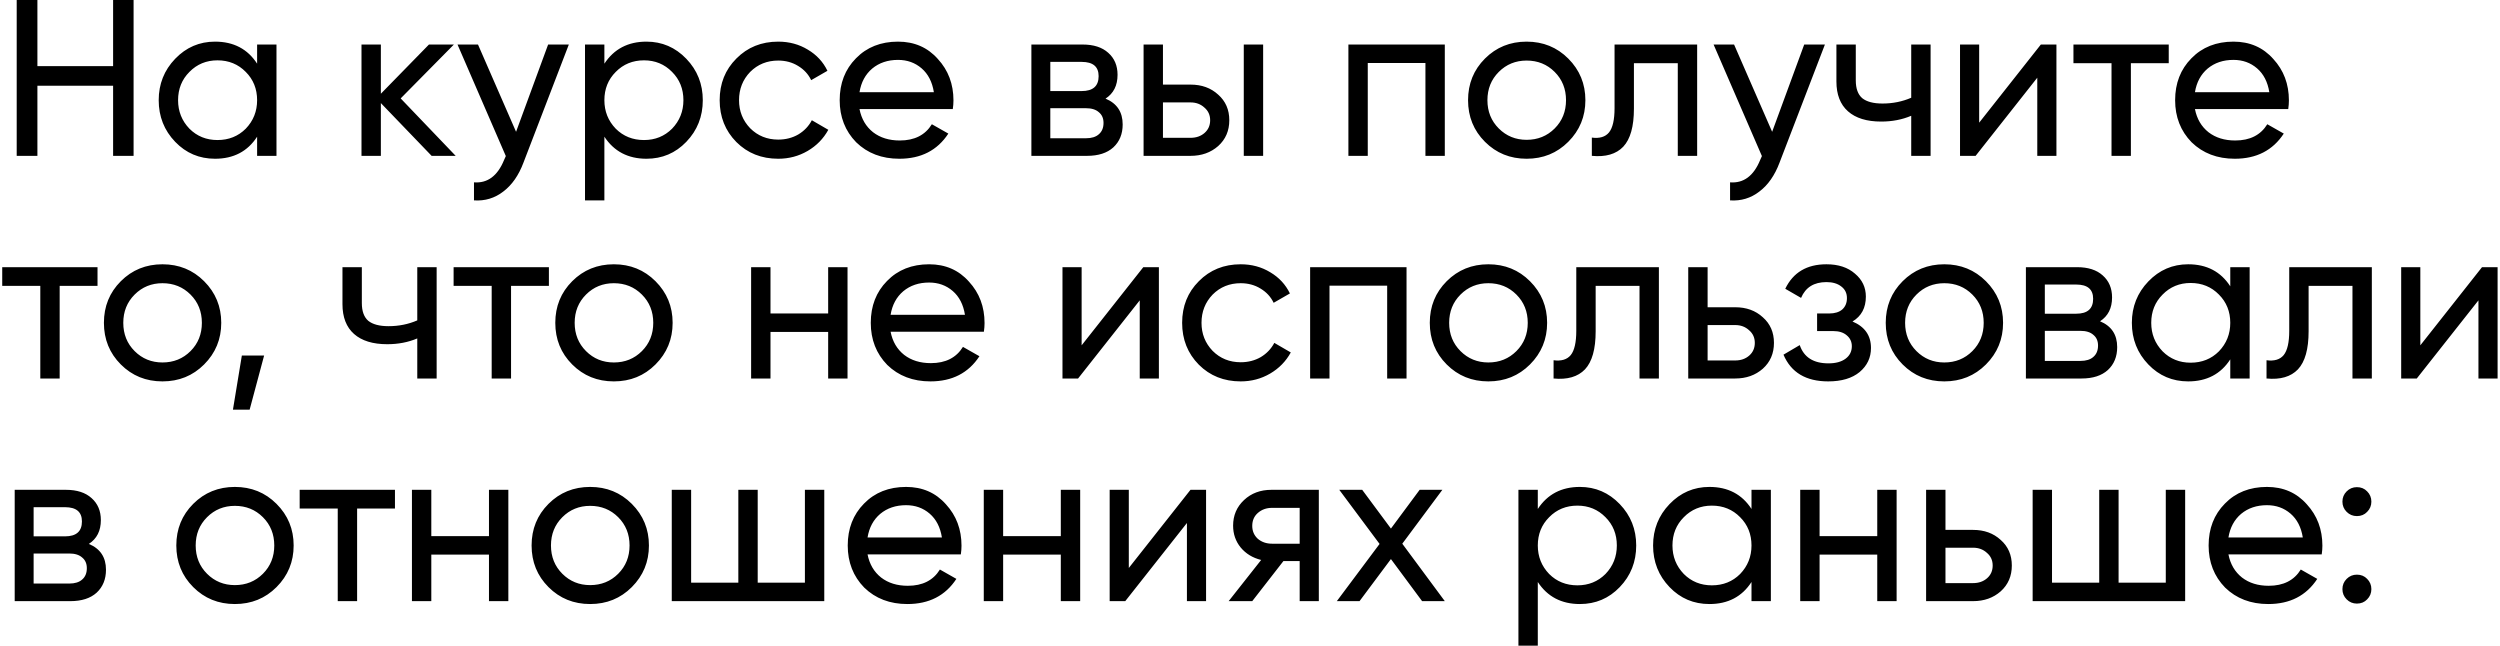 <?xml version="1.0" encoding="UTF-8"?> <svg xmlns="http://www.w3.org/2000/svg" width="786" height="203" viewBox="0 0 786 203" fill="none"> <path d="M35.56 20.79V-3.33786e-06H42V49H35.56V26.95H11.76V49H5.25V-3.33786e-06H11.76V20.79H35.56ZM80.836 20.02V14H86.926V49H80.836V42.98C77.85 47.6 73.44 49.91 67.606 49.91C62.66 49.91 58.483 48.137 55.076 44.59C51.623 40.997 49.896 36.633 49.896 31.5C49.896 26.413 51.623 22.073 55.076 18.48C58.53 14.887 62.706 13.09 67.606 13.09C73.44 13.09 77.85 15.4 80.836 20.02ZM68.376 44.03C71.923 44.03 74.886 42.84 77.266 40.46C79.646 37.987 80.836 35 80.836 31.5C80.836 27.953 79.646 24.99 77.266 22.61C74.886 20.183 71.923 18.97 68.376 18.97C64.876 18.97 61.936 20.183 59.556 22.61C57.176 24.99 55.986 27.953 55.986 31.5C55.986 35 57.176 37.987 59.556 40.46C61.936 42.84 64.876 44.03 68.376 44.03ZM125.973 30.94L143.263 49H135.703L119.743 32.41V49H113.653V14H119.743V29.47L134.863 14H142.703L125.973 30.94ZM162.251 41.44L172.331 14H178.841L164.561 51.17C163.068 55.137 160.968 58.147 158.261 60.2C155.555 62.3 152.475 63.233 149.021 63V57.33C153.268 57.657 156.418 55.323 158.471 50.33L159.031 49.07L143.841 14H150.281L162.251 41.44ZM203.247 13.09C208.147 13.09 212.323 14.887 215.777 18.48C219.23 22.073 220.957 26.413 220.957 31.5C220.957 36.633 219.23 40.997 215.777 44.59C212.37 48.137 208.193 49.91 203.247 49.91C197.46 49.91 193.05 47.6 190.017 42.98V63H183.927V14H190.017V20.02C193.05 15.4 197.46 13.09 203.247 13.09ZM202.477 44.03C205.977 44.03 208.917 42.84 211.297 40.46C213.677 37.987 214.867 35 214.867 31.5C214.867 27.953 213.677 24.99 211.297 22.61C208.917 20.183 205.977 18.97 202.477 18.97C198.93 18.97 195.967 20.183 193.587 22.61C191.207 24.99 190.017 27.953 190.017 31.5C190.017 35 191.207 37.987 193.587 40.46C195.967 42.84 198.93 44.03 202.477 44.03ZM244.674 49.91C239.4 49.91 235.014 48.16 231.514 44.66C228.014 41.113 226.264 36.727 226.264 31.5C226.264 26.273 228.014 21.91 231.514 18.41C235.014 14.863 239.4 13.09 244.674 13.09C248.127 13.09 251.23 13.93 253.984 15.61C256.737 17.243 258.79 19.46 260.144 22.26L255.034 25.2C254.147 23.333 252.77 21.84 250.904 20.72C249.084 19.6 247.007 19.04 244.674 19.04C241.174 19.04 238.234 20.23 235.854 22.61C233.52 25.037 232.354 28 232.354 31.5C232.354 34.953 233.52 37.893 235.854 40.32C238.234 42.7 241.174 43.89 244.674 43.89C247.007 43.89 249.107 43.353 250.974 42.28C252.84 41.16 254.264 39.667 255.244 37.8L260.424 40.81C258.884 43.61 256.714 45.827 253.914 47.46C251.114 49.093 248.034 49.91 244.674 49.91ZM299.558 34.3H270.228C270.835 37.38 272.258 39.807 274.498 41.58C276.738 43.307 279.538 44.17 282.898 44.17C287.518 44.17 290.878 42.467 292.978 39.06L298.158 42C294.705 47.273 289.571 49.91 282.758 49.91C277.251 49.91 272.725 48.183 269.178 44.73C265.725 41.183 263.998 36.773 263.998 31.5C263.998 26.18 265.701 21.793 269.108 18.34C272.515 14.84 276.925 13.09 282.338 13.09C287.471 13.09 291.648 14.91 294.868 18.55C298.135 22.097 299.768 26.437 299.768 31.57C299.768 32.457 299.698 33.367 299.558 34.3ZM282.338 18.83C279.118 18.83 276.411 19.74 274.218 21.56C272.071 23.38 270.741 25.853 270.228 28.98H293.608C293.095 25.76 291.811 23.263 289.758 21.49C287.705 19.717 285.231 18.83 282.338 18.83ZM347.578 31.01C351.172 32.503 352.968 35.21 352.968 39.13C352.968 42.117 351.988 44.52 350.028 46.34C348.068 48.113 345.315 49 341.768 49H324.268V14H340.368C343.822 14 346.505 14.863 348.418 16.59C350.378 18.317 351.358 20.627 351.358 23.52C351.358 26.88 350.098 29.377 347.578 31.01ZM340.088 19.46H330.218V28.63H340.088C343.635 28.63 345.408 27.067 345.408 23.94C345.408 20.953 343.635 19.46 340.088 19.46ZM330.218 43.47H341.418C343.192 43.47 344.545 43.05 345.478 42.21C346.458 41.37 346.948 40.18 346.948 38.64C346.948 37.193 346.458 36.073 345.478 35.28C344.545 34.44 343.192 34.02 341.418 34.02H330.218V43.47ZM365.632 26.6H374.312C377.812 26.6 380.705 27.65 382.992 29.75C385.325 31.803 386.492 34.487 386.492 37.8C386.492 41.113 385.325 43.82 382.992 45.92C380.659 47.973 377.765 49 374.312 49H359.542V14H365.632V26.6ZM391.042 49V14H397.132V49H391.042ZM365.632 43.33H374.312C376.085 43.33 377.555 42.817 378.722 41.79C379.889 40.763 380.472 39.433 380.472 37.8C380.472 36.167 379.865 34.837 378.652 33.81C377.485 32.737 376.039 32.2 374.312 32.2H365.632V43.33ZM423.936 14H454.246V49H448.156V19.81H430.026V49H423.936V14ZM493.056 44.59C489.51 48.137 485.146 49.91 479.966 49.91C474.786 49.91 470.423 48.137 466.876 44.59C463.33 41.043 461.556 36.68 461.556 31.5C461.556 26.32 463.33 21.957 466.876 18.41C470.423 14.863 474.786 13.09 479.966 13.09C485.146 13.09 489.51 14.863 493.056 18.41C496.65 22.003 498.446 26.367 498.446 31.5C498.446 36.633 496.65 40.997 493.056 44.59ZM479.966 43.96C483.466 43.96 486.406 42.77 488.786 40.39C491.166 38.01 492.356 35.047 492.356 31.5C492.356 27.953 491.166 24.99 488.786 22.61C486.406 20.23 483.466 19.04 479.966 19.04C476.513 19.04 473.596 20.23 471.216 22.61C468.836 24.99 467.646 27.953 467.646 31.5C467.646 35.047 468.836 38.01 471.216 40.39C473.596 42.77 476.513 43.96 479.966 43.96ZM507.615 14H533.585V49H527.495V19.88H513.705V34.16C513.705 39.76 512.585 43.75 510.345 46.13C508.105 48.463 504.815 49.42 500.475 49V43.26C502.902 43.587 504.699 43.05 505.865 41.65C507.032 40.203 507.615 37.66 507.615 34.02V14ZM557.163 41.44L567.243 14H573.753L559.473 51.17C557.98 55.137 555.88 58.147 553.173 60.2C550.467 62.3 547.387 63.233 543.933 63V57.33C548.18 57.657 551.33 55.323 553.383 50.33L553.943 49.07L538.753 14H545.193L557.163 41.44ZM600.889 30.73V14H606.979V49H600.889V36.4C598.042 37.613 594.892 38.22 591.439 38.22C586.912 38.22 583.435 37.147 581.009 35C578.582 32.853 577.369 29.727 577.369 25.62V14H583.459V25.27C583.459 27.837 584.135 29.703 585.489 30.87C586.889 31.99 589.012 32.55 591.859 32.55C595.079 32.55 598.089 31.943 600.889 30.73ZM622.251 38.57L641.641 14H646.541V49H640.521V24.43L621.131 49H616.231V14H622.251V38.57ZM651.891 14H681.851V19.88H669.951V49H663.861V19.88H651.891V14ZM719.421 34.3H690.091C690.698 37.38 692.121 39.807 694.361 41.58C696.601 43.307 699.401 44.17 702.761 44.17C707.381 44.17 710.741 42.467 712.841 39.06L718.021 42C714.568 47.273 709.435 49.91 702.621 49.91C697.115 49.91 692.588 48.183 689.041 44.73C685.588 41.183 683.861 36.773 683.861 31.5C683.861 26.18 685.565 21.793 688.971 18.34C692.378 14.84 696.788 13.09 702.201 13.09C707.335 13.09 711.511 14.91 714.731 18.55C717.998 22.097 719.631 26.437 719.631 31.57C719.631 32.457 719.561 33.367 719.421 34.3ZM702.201 18.83C698.981 18.83 696.275 19.74 694.081 21.56C691.935 23.38 690.605 25.853 690.091 28.98H713.471C712.958 25.76 711.675 23.263 709.621 21.49C707.568 19.717 705.095 18.83 702.201 18.83ZM0.7 84H30.66V89.88H18.76V119H12.67V89.88H0.7V84ZM64.17 114.59C60.623 118.137 56.26 119.91 51.08 119.91C45.9 119.91 41.536 118.137 37.99 114.59C34.443 111.043 32.67 106.68 32.67 101.5C32.67 96.32 34.443 91.957 37.99 88.41C41.536 84.863 45.9 83.09 51.08 83.09C56.26 83.09 60.623 84.863 64.17 88.41C67.763 92.003 69.56 96.367 69.56 101.5C69.56 106.633 67.763 110.997 64.17 114.59ZM51.08 113.96C54.58 113.96 57.52 112.77 59.9 110.39C62.28 108.01 63.47 105.047 63.47 101.5C63.47 97.953 62.28 94.99 59.9 92.61C57.52 90.23 54.58 89.04 51.08 89.04C47.626 89.04 44.71 90.23 42.33 92.61C39.95 94.99 38.76 97.953 38.76 101.5C38.76 105.047 39.95 108.01 42.33 110.39C44.71 112.77 47.626 113.96 51.08 113.96ZM76.036 111.79H83.036L78.486 128.8H73.236L76.036 111.79ZM131.191 100.73V84H137.281V119H131.191V106.4C128.345 107.613 125.195 108.22 121.741 108.22C117.215 108.22 113.738 107.147 111.311 105C108.885 102.853 107.671 99.727 107.671 95.62V84H113.761V95.27C113.761 97.837 114.438 99.703 115.791 100.87C117.191 101.99 119.315 102.55 122.161 102.55C125.381 102.55 128.391 101.943 131.191 100.73ZM142.614 84H172.574V89.88H160.674V119H154.584V89.88H142.614V84ZM206.084 114.59C202.537 118.137 198.174 119.91 192.994 119.91C187.814 119.91 183.45 118.137 179.904 114.59C176.357 111.043 174.584 106.68 174.584 101.5C174.584 96.32 176.357 91.957 179.904 88.41C183.45 84.863 187.814 83.09 192.994 83.09C198.174 83.09 202.537 84.863 206.084 88.41C209.677 92.003 211.474 96.367 211.474 101.5C211.474 106.633 209.677 110.997 206.084 114.59ZM192.994 113.96C196.494 113.96 199.434 112.77 201.814 110.39C204.194 108.01 205.384 105.047 205.384 101.5C205.384 97.953 204.194 94.99 201.814 92.61C199.434 90.23 196.494 89.04 192.994 89.04C189.54 89.04 186.624 90.23 184.244 92.61C181.864 94.99 180.674 97.953 180.674 101.5C180.674 105.047 181.864 108.01 184.244 110.39C186.624 112.77 189.54 113.96 192.994 113.96ZM260.373 98.56V84H266.463V119H260.373V104.37H242.243V119H236.153V84H242.243V98.56H260.373ZM309.333 104.3H280.003C280.61 107.38 282.033 109.807 284.273 111.58C286.513 113.307 289.313 114.17 292.673 114.17C297.293 114.17 300.653 112.467 302.753 109.06L307.933 112C304.48 117.273 299.347 119.91 292.533 119.91C287.027 119.91 282.5 118.183 278.953 114.73C275.5 111.183 273.773 106.773 273.773 101.5C273.773 96.18 275.477 91.793 278.883 88.34C282.29 84.84 286.7 83.09 292.113 83.09C297.247 83.09 301.423 84.91 304.643 88.55C307.91 92.097 309.543 96.437 309.543 101.57C309.543 102.457 309.473 103.367 309.333 104.3ZM292.113 88.83C288.893 88.83 286.187 89.74 283.993 91.56C281.847 93.38 280.517 95.853 280.003 98.98H303.383C302.87 95.76 301.587 93.263 299.533 91.49C297.48 89.717 295.007 88.83 292.113 88.83ZM340.064 108.57L359.454 84H364.354V119H358.334V94.43L338.944 119H334.044V84H340.064V108.57ZM390.074 119.91C384.801 119.91 380.414 118.16 376.914 114.66C373.414 111.113 371.664 106.727 371.664 101.5C371.664 96.273 373.414 91.91 376.914 88.41C380.414 84.863 384.801 83.09 390.074 83.09C393.527 83.09 396.631 83.93 399.384 85.61C402.137 87.243 404.191 89.46 405.544 92.26L400.434 95.2C399.547 93.333 398.171 91.84 396.304 90.72C394.484 89.6 392.407 89.04 390.074 89.04C386.574 89.04 383.634 90.23 381.254 92.61C378.921 95.037 377.754 98 377.754 101.5C377.754 104.953 378.921 107.893 381.254 110.32C383.634 112.7 386.574 113.89 390.074 113.89C392.407 113.89 394.507 113.353 396.374 112.28C398.241 111.16 399.664 109.667 400.644 107.8L405.824 110.81C404.284 113.61 402.114 115.827 399.314 117.46C396.514 119.093 393.434 119.91 390.074 119.91ZM411.905 84H442.215V119H436.125V89.81H417.995V119H411.905V84ZM481.025 114.59C477.479 118.137 473.115 119.91 467.935 119.91C462.755 119.91 458.392 118.137 454.845 114.59C451.299 111.043 449.525 106.68 449.525 101.5C449.525 96.32 451.299 91.957 454.845 88.41C458.392 84.863 462.755 83.09 467.935 83.09C473.115 83.09 477.479 84.863 481.025 88.41C484.619 92.003 486.415 96.367 486.415 101.5C486.415 106.633 484.619 110.997 481.025 114.59ZM467.935 113.96C471.435 113.96 474.375 112.77 476.755 110.39C479.135 108.01 480.325 105.047 480.325 101.5C480.325 97.953 479.135 94.99 476.755 92.61C474.375 90.23 471.435 89.04 467.935 89.04C464.482 89.04 461.565 90.23 459.185 92.61C456.805 94.99 455.615 97.953 455.615 101.5C455.615 105.047 456.805 108.01 459.185 110.39C461.565 112.77 464.482 113.96 467.935 113.96ZM495.584 84H521.554V119H515.464V89.88H501.674V104.16C501.674 109.76 500.554 113.75 498.314 116.13C496.074 118.463 492.784 119.42 488.444 119V113.26C490.871 113.587 492.667 113.05 493.834 111.65C495.001 110.203 495.584 107.66 495.584 104.02V84ZM536.872 96.6H545.552C549.052 96.6 551.945 97.65 554.232 99.75C556.565 101.803 557.732 104.487 557.732 107.8C557.732 111.113 556.565 113.82 554.232 115.92C551.899 117.973 549.005 119 545.552 119H530.782V84H536.872V96.6ZM536.872 113.33H545.552C547.325 113.33 548.795 112.817 549.962 111.79C551.129 110.763 551.712 109.433 551.712 107.8C551.712 106.167 551.105 104.837 549.892 103.81C548.725 102.737 547.279 102.2 545.552 102.2H536.872V113.33ZM582.426 101.08C586.3 102.713 588.236 105.49 588.236 109.41C588.236 112.443 587.046 114.963 584.666 116.97C582.286 118.93 578.996 119.91 574.796 119.91C567.796 119.91 563.106 117.11 560.726 111.51L565.836 108.5C567.143 112.327 570.153 114.24 574.866 114.24C577.153 114.24 578.95 113.75 580.256 112.77C581.563 111.79 582.216 110.483 582.216 108.85C582.216 107.45 581.68 106.307 580.606 105.42C579.58 104.533 578.18 104.09 576.406 104.09H571.296V98.56H575.076C576.85 98.56 578.226 98.14 579.206 97.3C580.186 96.413 580.676 95.223 580.676 93.73C580.676 92.19 580.093 90.977 578.926 90.09C577.76 89.157 576.196 88.69 574.236 88.69C570.316 88.69 567.656 90.347 566.256 93.66L561.286 90.79C563.76 85.657 568.076 83.09 574.236 83.09C577.97 83.09 580.956 84.07 583.196 86.03C585.483 87.943 586.626 90.347 586.626 93.24C586.626 96.787 585.226 99.4 582.426 101.08ZM624.375 114.59C620.828 118.137 616.465 119.91 611.285 119.91C606.105 119.91 601.742 118.137 598.195 114.59C594.648 111.043 592.875 106.68 592.875 101.5C592.875 96.32 594.648 91.957 598.195 88.41C601.742 84.863 606.105 83.09 611.285 83.09C616.465 83.09 620.828 84.863 624.375 88.41C627.968 92.003 629.765 96.367 629.765 101.5C629.765 106.633 627.968 110.997 624.375 114.59ZM611.285 113.96C614.785 113.96 617.725 112.77 620.105 110.39C622.485 108.01 623.675 105.047 623.675 101.5C623.675 97.953 622.485 94.99 620.105 92.61C617.725 90.23 614.785 89.04 611.285 89.04C607.832 89.04 604.915 90.23 602.535 92.61C600.155 94.99 598.965 97.953 598.965 101.5C598.965 105.047 600.155 108.01 602.535 110.39C604.915 112.77 607.832 113.96 611.285 113.96ZM660.254 101.01C663.848 102.503 665.644 105.21 665.644 109.13C665.644 112.117 664.664 114.52 662.704 116.34C660.744 118.113 657.991 119 654.444 119H636.944V84H653.044C656.498 84 659.181 84.863 661.094 86.59C663.054 88.317 664.034 90.627 664.034 93.52C664.034 96.88 662.774 99.377 660.254 101.01ZM652.764 89.46H642.894V98.63H652.764C656.311 98.63 658.084 97.067 658.084 93.94C658.084 90.953 656.311 89.46 652.764 89.46ZM642.894 113.47H654.094C655.868 113.47 657.221 113.05 658.154 112.21C659.134 111.37 659.624 110.18 659.624 108.64C659.624 107.193 659.134 106.073 658.154 105.28C657.221 104.44 655.868 104.02 654.094 104.02H642.894V113.47ZM701.198 90.02V84H707.288V119H701.198V112.98C698.211 117.6 693.801 119.91 687.968 119.91C683.021 119.91 678.844 118.137 675.438 114.59C671.984 110.997 670.258 106.633 670.258 101.5C670.258 96.413 671.984 92.073 675.438 88.48C678.891 84.887 683.068 83.09 687.968 83.09C693.801 83.09 698.211 85.4 701.198 90.02ZM688.738 114.03C692.284 114.03 695.248 112.84 697.628 110.46C700.008 107.987 701.198 105 701.198 101.5C701.198 97.953 700.008 94.99 697.628 92.61C695.248 90.183 692.284 88.97 688.738 88.97C685.238 88.97 682.298 90.183 679.918 92.61C677.538 94.99 676.348 97.953 676.348 101.5C676.348 105 677.538 107.987 679.918 110.46C682.298 112.84 685.238 114.03 688.738 114.03ZM719.735 84H745.705V119H739.615V89.88H725.825V104.16C725.825 109.76 724.705 113.75 722.465 116.13C720.225 118.463 716.935 119.42 712.595 119V113.26C715.021 113.587 716.818 113.05 717.985 111.65C719.151 110.203 719.735 107.66 719.735 104.02V84ZM760.953 108.57L780.343 84H785.243V119H779.223V94.43L759.833 119H754.932V84H760.953V108.57ZM27.93 171.01C31.523 172.503 33.32 175.21 33.32 179.13C33.32 182.117 32.34 184.52 30.38 186.34C28.42 188.113 25.667 189 22.12 189H4.62V154H20.72C24.173 154 26.857 154.863 28.77 156.59C30.73 158.317 31.71 160.627 31.71 163.52C31.71 166.88 30.45 169.377 27.93 171.01ZM20.44 159.46H10.57V168.63H20.44C23.987 168.63 25.76 167.067 25.76 163.94C25.76 160.953 23.987 159.46 20.44 159.46ZM10.57 183.47H21.77C23.543 183.47 24.897 183.05 25.83 182.21C26.81 181.37 27.3 180.18 27.3 178.64C27.3 177.193 26.81 176.073 25.83 175.28C24.897 174.44 23.543 174.02 21.77 174.02H10.57V183.47ZM86.933 184.59C83.387 188.137 79.023 189.91 73.843 189.91C68.663 189.91 64.3 188.137 60.753 184.59C57.207 181.043 55.433 176.68 55.433 171.5C55.433 166.32 57.207 161.957 60.753 158.41C64.3 154.863 68.663 153.09 73.843 153.09C79.023 153.09 83.387 154.863 86.933 158.41C90.527 162.003 92.323 166.367 92.323 171.5C92.323 176.633 90.527 180.997 86.933 184.59ZM73.843 183.96C77.343 183.96 80.283 182.77 82.663 180.39C85.043 178.01 86.233 175.047 86.233 171.5C86.233 167.953 85.043 164.99 82.663 162.61C80.283 160.23 77.343 159.04 73.843 159.04C70.39 159.04 67.473 160.23 65.093 162.61C62.713 164.99 61.523 167.953 61.523 171.5C61.523 175.047 62.713 178.01 65.093 180.39C67.473 182.77 70.39 183.96 73.843 183.96ZM94.216 154H124.176V159.88H112.276V189H106.186V159.88H94.216V154ZM153.733 168.56V154H159.823V189H153.733V174.37H135.603V189H129.513V154H135.603V168.56H153.733ZM198.633 184.59C195.086 188.137 190.723 189.91 185.543 189.91C180.363 189.91 175.999 188.137 172.453 184.59C168.906 181.043 167.133 176.68 167.133 171.5C167.133 166.32 168.906 161.957 172.453 158.41C175.999 154.863 180.363 153.09 185.543 153.09C190.723 153.09 195.086 154.863 198.633 158.41C202.226 162.003 204.023 166.367 204.023 171.5C204.023 176.633 202.226 180.997 198.633 184.59ZM185.543 183.96C189.043 183.96 191.983 182.77 194.363 180.39C196.743 178.01 197.933 175.047 197.933 171.5C197.933 167.953 196.743 164.99 194.363 162.61C191.983 160.23 189.043 159.04 185.543 159.04C182.089 159.04 179.173 160.23 176.793 162.61C174.413 164.99 173.223 167.953 173.223 171.5C173.223 175.047 174.413 178.01 176.793 180.39C179.173 182.77 182.089 183.96 185.543 183.96ZM253.062 183.19V154H259.152V189H211.202V154H217.292V183.19H232.132V154H238.222V183.19H253.062ZM302.087 174.3H272.757C273.364 177.38 274.787 179.807 277.027 181.58C279.267 183.307 282.067 184.17 285.427 184.17C290.047 184.17 293.407 182.467 295.507 179.06L300.687 182C297.234 187.273 292.101 189.91 285.287 189.91C279.781 189.91 275.254 188.183 271.707 184.73C268.254 181.183 266.527 176.773 266.527 171.5C266.527 166.18 268.231 161.793 271.637 158.34C275.044 154.84 279.454 153.09 284.867 153.09C290.001 153.09 294.177 154.91 297.397 158.55C300.664 162.097 302.297 166.437 302.297 171.57C302.297 172.457 302.227 173.367 302.087 174.3ZM284.867 158.83C281.647 158.83 278.941 159.74 276.747 161.56C274.601 163.38 273.271 165.853 272.757 168.98H296.137C295.624 165.76 294.341 163.263 292.287 161.49C290.234 159.717 287.761 158.83 284.867 158.83ZM333.518 168.56V154H339.608V189H333.518V174.37H315.388V189H309.298V154H315.388V168.56H333.518ZM354.898 178.57L374.288 154H379.188V189H373.168V164.43L353.778 189H348.878V154H354.898V178.57ZM399.728 154H414.638V189H408.618V176.4H403.508L393.708 189H386.288L396.508 176.05C393.848 175.397 391.701 174.09 390.068 172.13C388.481 170.17 387.688 167.883 387.688 165.27C387.688 162.05 388.831 159.367 391.118 157.22C393.405 155.073 396.275 154 399.728 154ZM399.938 170.94H408.618V159.67H399.938C398.165 159.67 396.671 160.207 395.458 161.28C394.291 162.307 393.708 163.66 393.708 165.34C393.708 166.973 394.291 168.327 395.458 169.4C396.671 170.427 398.165 170.94 399.938 170.94ZM440.878 170.94L454.248 189H447.108L437.308 175.77L427.438 189H420.298L433.738 171.01L421.068 154H428.278L437.308 166.18L446.338 154H453.478L440.878 170.94ZM496.713 153.09C501.613 153.09 505.79 154.887 509.243 158.48C512.697 162.073 514.423 166.413 514.423 171.5C514.423 176.633 512.697 180.997 509.243 184.59C505.837 188.137 501.66 189.91 496.713 189.91C490.927 189.91 486.517 187.6 483.483 182.98V203H477.393V154H483.483V160.02C486.517 155.4 490.927 153.09 496.713 153.09ZM495.943 184.03C499.443 184.03 502.383 182.84 504.763 180.46C507.143 177.987 508.333 175 508.333 171.5C508.333 167.953 507.143 164.99 504.763 162.61C502.383 160.183 499.443 158.97 495.943 158.97C492.397 158.97 489.433 160.183 487.053 162.61C484.673 164.99 483.483 167.953 483.483 171.5C483.483 175 484.673 177.987 487.053 180.46C489.433 182.84 492.397 184.03 495.943 184.03ZM550.67 160.02V154H556.76V189H550.67V182.98C547.684 187.6 543.274 189.91 537.44 189.91C532.494 189.91 528.317 188.137 524.91 184.59C521.457 180.997 519.73 176.633 519.73 171.5C519.73 166.413 521.457 162.073 524.91 158.48C528.364 154.887 532.54 153.09 537.44 153.09C543.274 153.09 547.684 155.4 550.67 160.02ZM538.21 184.03C541.757 184.03 544.72 182.84 547.1 180.46C549.48 177.987 550.67 175 550.67 171.5C550.67 167.953 549.48 164.99 547.1 162.61C544.72 160.183 541.757 158.97 538.21 158.97C534.71 158.97 531.77 160.183 529.39 162.61C527.01 164.99 525.82 167.953 525.82 171.5C525.82 175 527.01 177.987 529.39 180.46C531.77 182.84 534.71 184.03 538.21 184.03ZM590.207 168.56V154H596.297V189H590.207V174.37H572.077V189H565.987V154H572.077V168.56H590.207ZM611.657 166.6H620.337C623.837 166.6 626.731 167.65 629.017 169.75C631.351 171.803 632.517 174.487 632.517 177.8C632.517 181.113 631.351 183.82 629.017 185.92C626.684 187.973 623.791 189 620.337 189H605.567V154H611.657V166.6ZM611.657 183.33H620.337C622.111 183.33 623.581 182.817 624.747 181.79C625.914 180.763 626.497 179.433 626.497 177.8C626.497 176.167 625.891 174.837 624.677 173.81C623.511 172.737 622.064 172.2 620.337 172.2H611.657V183.33ZM680.923 183.19V154H687.013V189H639.063V154H645.153V183.19H659.993V154H666.083V183.19H680.923ZM729.949 174.3H700.619C701.225 177.38 702.649 179.807 704.889 181.58C707.129 183.307 709.929 184.17 713.289 184.17C717.909 184.17 721.269 182.467 723.369 179.06L728.549 182C725.095 187.273 719.962 189.91 713.149 189.91C707.642 189.91 703.115 188.183 699.569 184.73C696.115 181.183 694.389 176.773 694.389 171.5C694.389 166.18 696.092 161.793 699.499 158.34C702.905 154.84 707.315 153.09 712.729 153.09C717.862 153.09 722.039 154.91 725.259 158.55C728.525 162.097 730.159 166.437 730.159 171.57C730.159 172.457 730.089 173.367 729.949 174.3ZM712.729 158.83C709.509 158.83 706.802 159.74 704.609 161.56C702.462 163.38 701.132 165.853 700.619 168.98H723.999C723.485 165.76 722.202 163.263 720.149 161.49C718.095 159.717 715.622 158.83 712.729 158.83ZM741.009 162.26C739.749 162.26 738.676 161.817 737.789 160.93C736.902 160.043 736.459 158.97 736.459 157.71C736.459 156.45 736.902 155.377 737.789 154.49C738.676 153.603 739.749 153.16 741.009 153.16C742.316 153.16 743.389 153.603 744.229 154.49C745.116 155.377 745.559 156.45 745.559 157.71C745.559 158.97 745.116 160.043 744.229 160.93C743.389 161.817 742.316 162.26 741.009 162.26ZM741.009 189.77C739.749 189.77 738.676 189.327 737.789 188.44C736.902 187.553 736.459 186.48 736.459 185.22C736.459 183.96 736.902 182.887 737.789 182C738.676 181.113 739.749 180.67 741.009 180.67C742.316 180.67 743.389 181.113 744.229 182C745.116 182.887 745.559 183.96 745.559 185.22C745.559 186.48 745.116 187.553 744.229 188.44C743.389 189.327 742.316 189.77 741.009 189.77Z" fill="black"></path> </svg> 